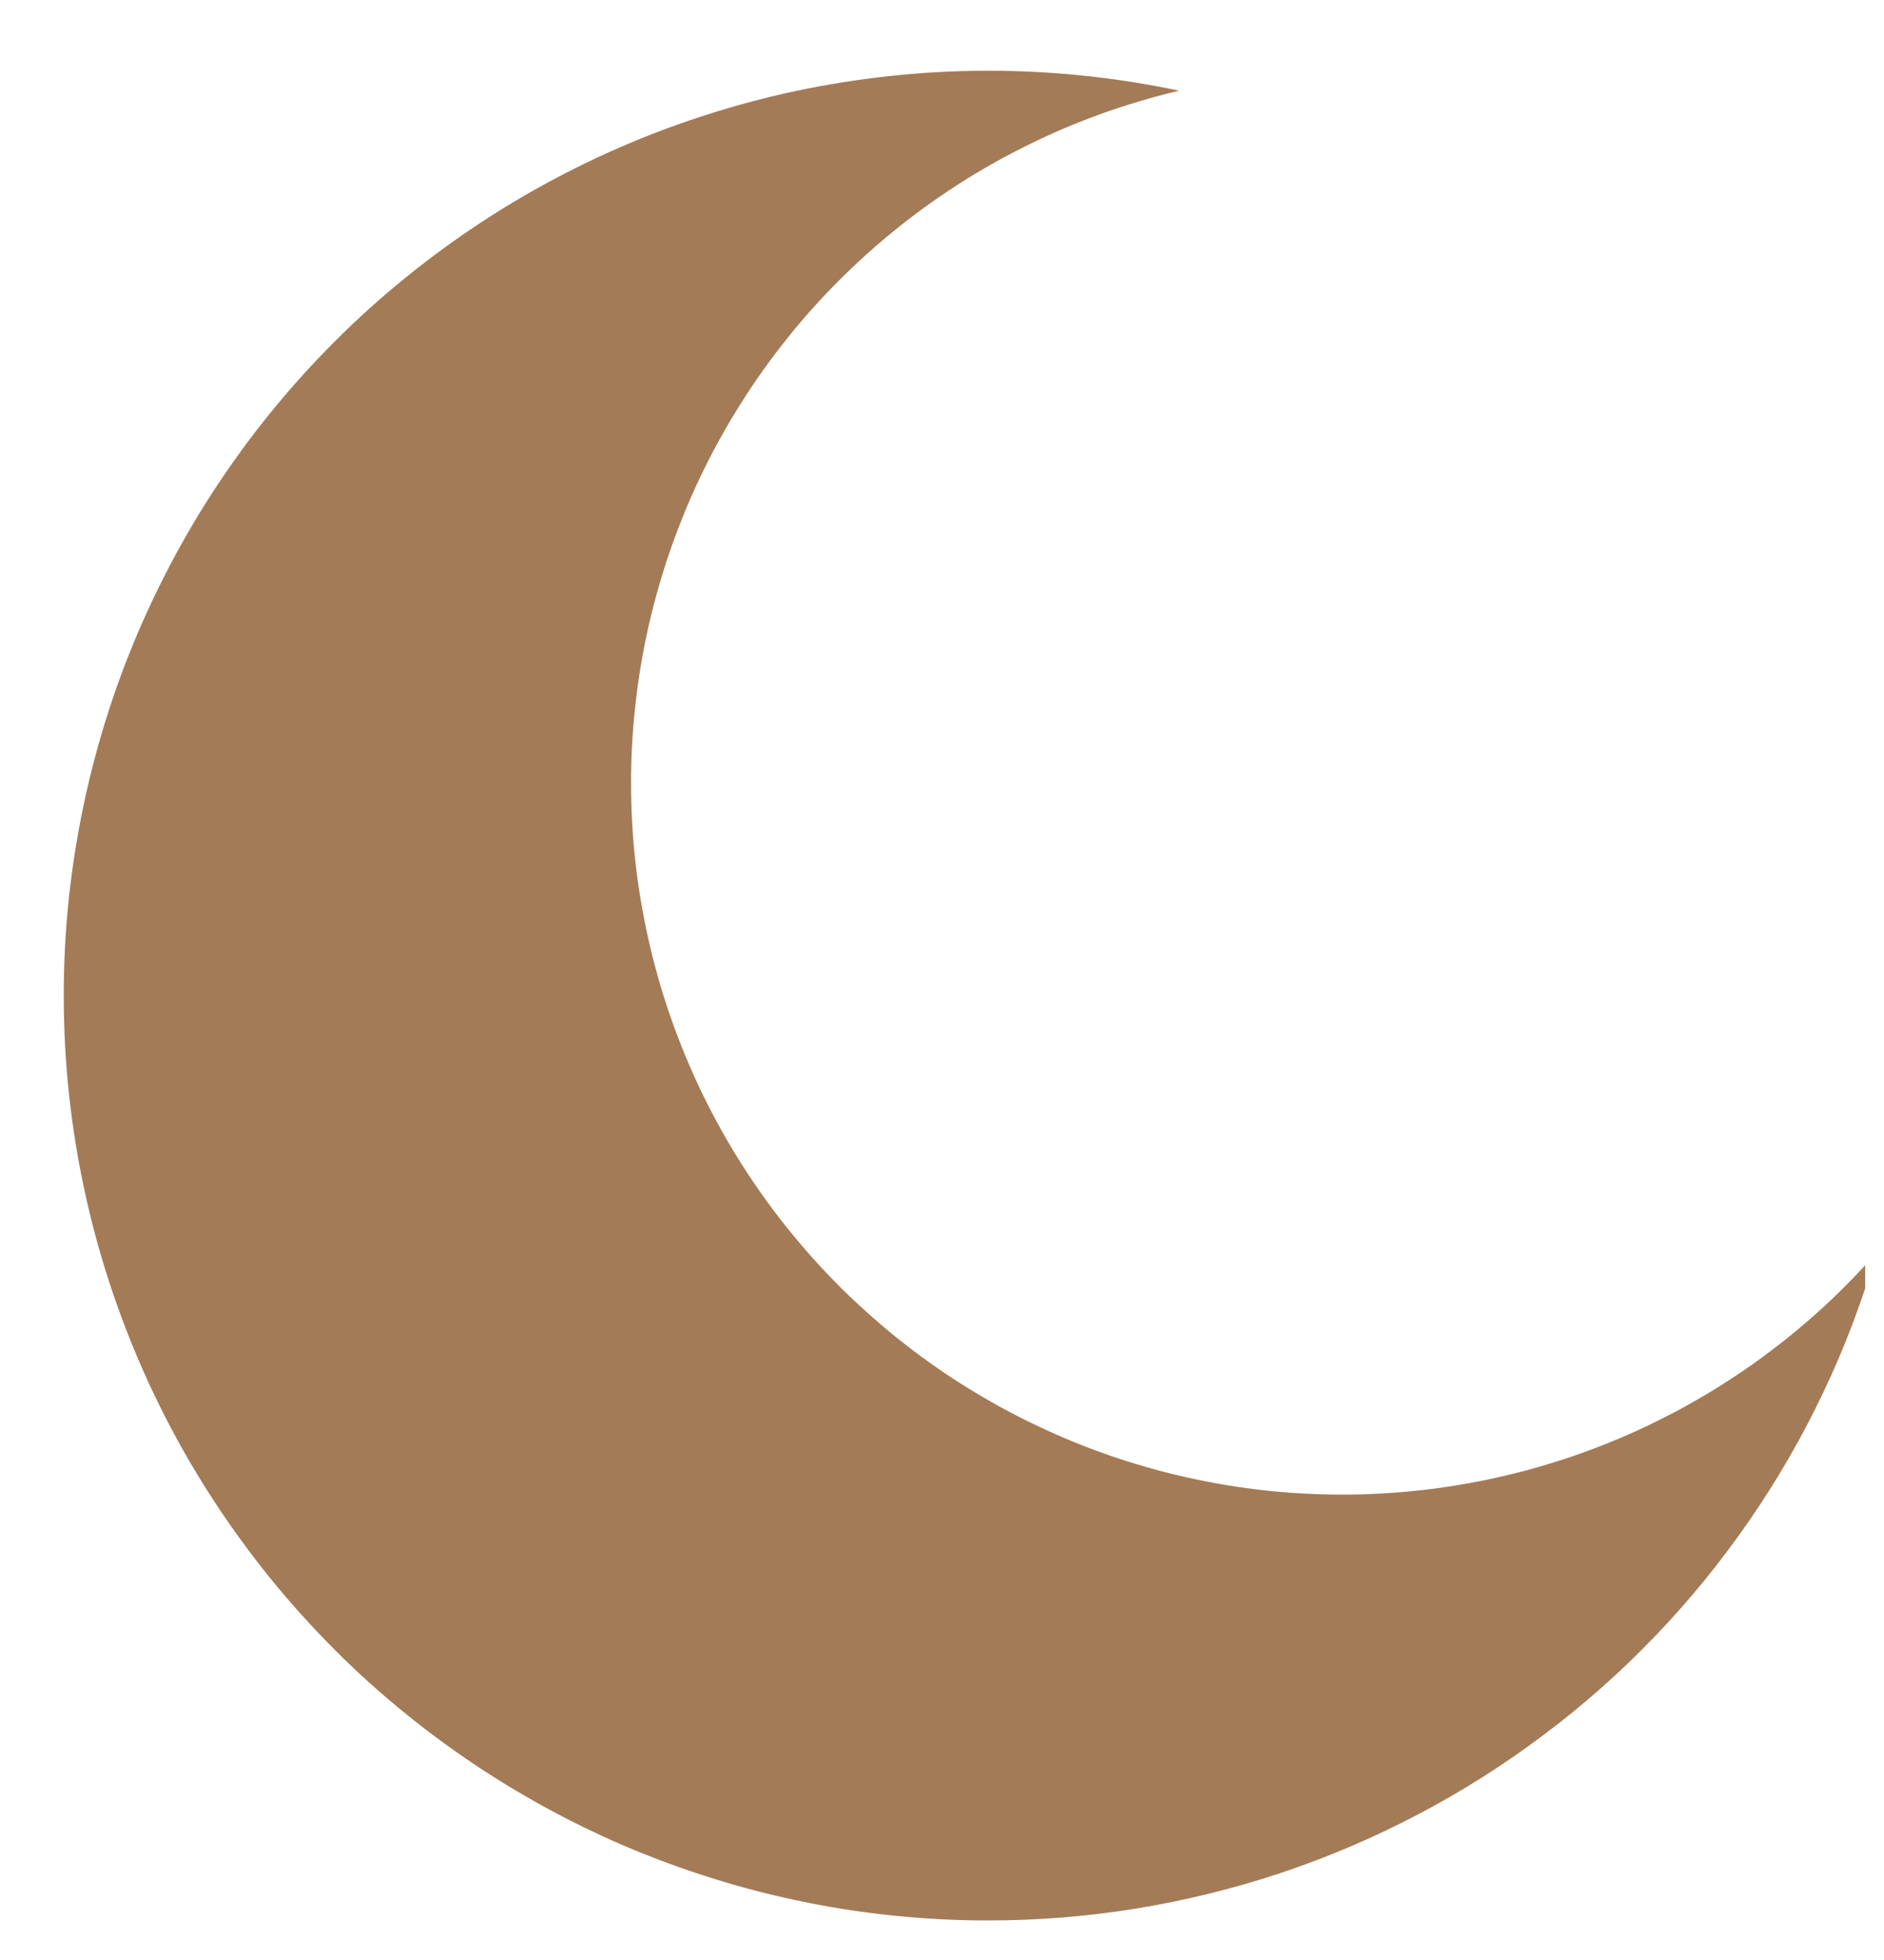 <svg xmlns="http://www.w3.org/2000/svg" xmlns:xlink="http://www.w3.org/1999/xlink" width="100" zoomAndPan="magnify" viewBox="0 0 75 78" height="104" preserveAspectRatio="xMidYMid meet" version="1.0"><defs><clipPath id="fe5ad5682e"><path d="M 2 2 L 74.25 2 L 74.25 77 L 2 77 Z M 2 2 " clip-rule="nonzero"/></clipPath></defs><g clip-path="url(#fe5ad5682e)"><path fill="#a47b57" d="M 39.355 76.426 C 41.332 76.426 43.301 76.266 45.254 75.949 C 47.207 75.629 49.125 75.156 51.004 74.531 C 52.879 73.902 54.695 73.129 56.449 72.207 C 58.199 71.289 59.867 70.234 61.449 69.043 C 63.035 67.855 64.512 66.547 65.883 65.117 C 67.254 63.691 68.5 62.16 69.625 60.531 C 70.75 58.902 71.738 57.195 72.586 55.406 C 73.438 53.617 74.137 51.773 74.688 49.871 C 74.32 50.285 73.941 50.691 73.551 51.086 C 73.164 51.48 72.762 51.863 72.348 52.234 C 71.938 52.602 71.512 52.961 71.078 53.309 C 70.645 53.652 70.203 53.984 69.75 54.305 C 69.297 54.625 68.832 54.93 68.363 55.223 C 67.891 55.516 67.41 55.793 66.926 56.059 C 66.438 56.32 65.941 56.57 65.441 56.809 C 64.938 57.043 64.43 57.262 63.914 57.469 C 63.398 57.672 62.879 57.863 62.352 58.039 C 61.824 58.211 61.293 58.371 60.758 58.516 C 60.223 58.656 59.684 58.785 59.141 58.898 C 58.598 59.008 58.051 59.105 57.504 59.184 C 56.953 59.266 56.402 59.328 55.852 59.375 C 55.297 59.422 54.746 59.453 54.191 59.469 C 53.637 59.484 53.082 59.48 52.527 59.465 C 51.973 59.445 51.422 59.414 50.867 59.363 C 50.316 59.312 49.766 59.246 49.219 59.164 C 48.668 59.082 48.125 58.98 47.582 58.867 C 47.039 58.754 46.5 58.621 45.965 58.477 C 45.43 58.328 44.902 58.168 44.375 57.992 C 43.852 57.812 43.328 57.621 42.816 57.414 C 42.301 57.203 41.793 56.98 41.293 56.742 C 40.793 56.508 40.301 56.254 39.812 55.988 C 39.328 55.719 38.848 55.438 38.379 55.145 C 37.91 54.852 37.449 54.543 36.996 54.219 C 36.547 53.898 36.105 53.562 35.672 53.215 C 35.242 52.867 34.82 52.508 34.41 52.133 C 34 51.762 33.598 51.379 33.211 50.98 C 32.824 50.586 32.445 50.18 32.082 49.758 C 31.719 49.34 31.367 48.914 31.027 48.473 C 30.688 48.035 30.363 47.586 30.051 47.129 C 29.738 46.672 29.438 46.203 29.152 45.73 C 28.867 45.254 28.598 44.77 28.34 44.277 C 28.082 43.785 27.84 43.289 27.613 42.781 C 27.387 42.277 27.176 41.766 26.977 41.246 C 26.777 40.727 26.598 40.203 26.43 39.676 C 26.266 39.148 26.113 38.613 25.977 38.074 C 25.844 37.539 25.723 36.996 25.621 36.453 C 25.516 35.906 25.43 35.359 25.355 34.809 C 25.285 34.262 25.23 33.707 25.191 33.156 C 25.152 32.602 25.129 32.051 25.125 31.496 C 25.117 30.941 25.125 30.387 25.152 29.832 C 25.18 29.277 25.223 28.727 25.281 28.176 C 25.34 27.621 25.414 27.074 25.504 26.527 C 25.594 25.98 25.703 25.434 25.824 24.895 C 25.949 24.355 26.086 23.816 26.242 23.285 C 26.395 22.754 26.566 22.223 26.75 21.703 C 26.938 21.18 27.137 20.664 27.352 20.152 C 27.566 19.641 27.797 19.137 28.043 18.641 C 28.289 18.141 28.547 17.652 28.824 17.172 C 29.098 16.688 29.387 16.215 29.688 15.75 C 29.988 15.285 30.305 14.828 30.633 14.383 C 30.961 13.938 31.305 13.5 31.656 13.074 C 32.012 12.645 32.379 12.23 32.758 11.824 C 33.137 11.422 33.527 11.027 33.93 10.645 C 34.332 10.262 34.742 9.895 35.168 9.535 C 35.59 9.18 36.023 8.832 36.469 8.5 C 36.91 8.168 37.367 7.848 37.828 7.543 C 38.289 7.238 38.762 6.945 39.242 6.668 C 39.723 6.391 40.211 6.125 40.703 5.879 C 41.199 5.629 41.703 5.395 42.211 5.172 C 42.719 4.953 43.234 4.75 43.758 4.559 C 44.277 4.371 44.805 4.195 45.336 4.039 C 45.867 3.879 46.402 3.734 46.941 3.609 C 45.684 3.344 44.414 3.145 43.137 3.012 C 41.859 2.879 40.578 2.812 39.289 2.816 C 38.004 2.816 36.723 2.887 35.445 3.023 C 34.168 3.16 32.898 3.363 31.641 3.629 C 30.387 3.898 29.145 4.234 27.926 4.633 C 26.703 5.031 25.504 5.492 24.332 6.016 C 23.156 6.543 22.016 7.125 20.902 7.77 C 19.789 8.414 18.715 9.113 17.676 9.871 C 16.637 10.629 15.637 11.438 14.684 12.297 C 13.73 13.16 12.824 14.07 11.965 15.023 C 11.105 15.98 10.297 16.98 9.543 18.02 C 8.789 19.062 8.09 20.137 7.449 21.254 C 6.809 22.367 6.227 23.512 5.703 24.688 C 5.184 25.859 4.723 27.059 4.328 28.281 C 3.934 29.504 3.602 30.746 3.336 32.004 C 3.07 33.262 2.871 34.527 2.734 35.809 C 2.602 37.086 2.535 38.367 2.539 39.652 C 2.539 40.938 2.605 42.219 2.742 43.5 C 2.879 44.777 3.078 46.047 3.348 47.301 C 3.617 48.559 3.949 49.801 4.348 51.02 C 4.746 52.242 5.207 53.441 5.73 54.617 C 6.254 55.789 6.836 56.934 7.48 58.047 C 8.125 59.16 8.824 60.234 9.582 61.273 C 10.336 62.312 11.145 63.312 12.008 64.266 C 12.867 65.219 13.773 66.129 14.73 66.988 C 15.688 67.848 16.684 68.652 17.727 69.41 C 18.766 70.164 19.844 70.863 20.957 71.504 C 22.07 72.148 23.215 72.73 24.387 73.254 C 25.562 73.773 26.762 74.234 27.984 74.629 C 29.207 75.027 30.445 75.359 31.703 75.625 C 32.961 75.895 34.23 76.094 35.508 76.227 C 36.785 76.359 38.07 76.43 39.355 76.426 Z M 39.355 76.426 " fill-opacity="1" fill-rule="nonzero"/></g></svg>
